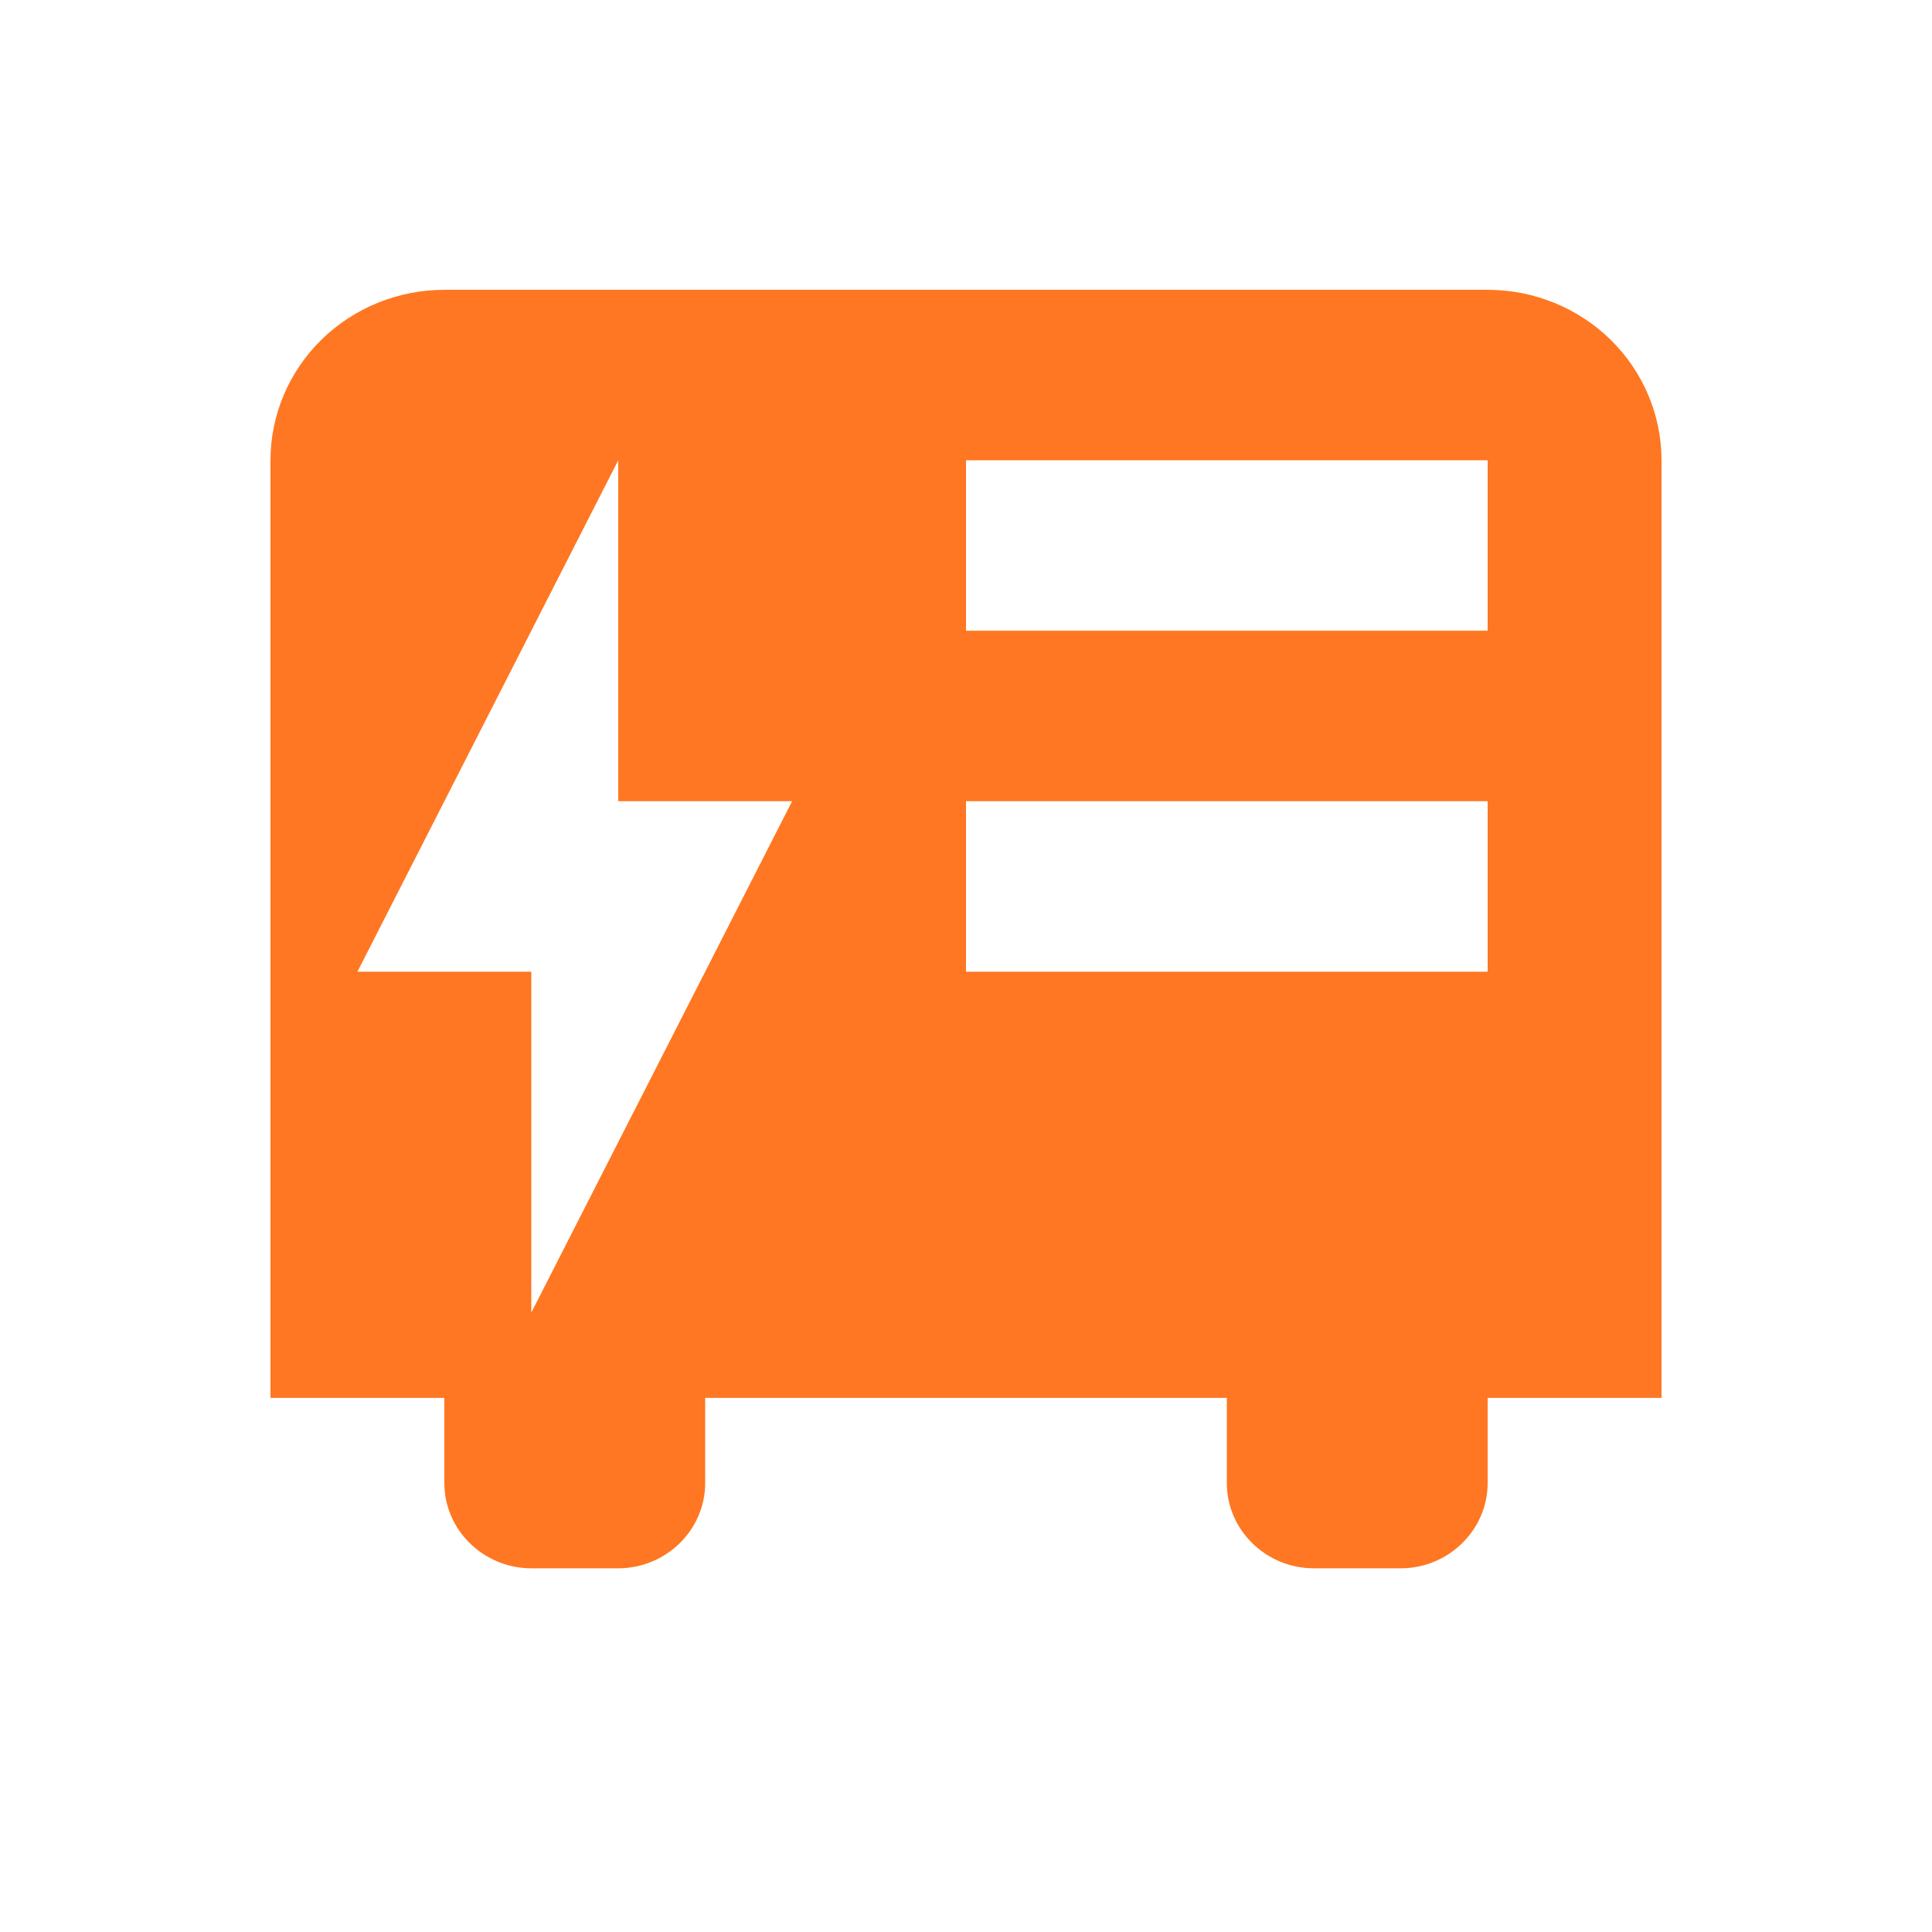 <svg width="20" height="20" viewBox="0 0 20 20" fill="none" xmlns="http://www.w3.org/2000/svg">
<path d="M4.6 3C4.123 3 3.665 3.186 3.327 3.517C2.99 3.848 2.8 4.297 2.8 4.765V14.471H4.6V15.353C4.6 15.838 5.005 16.235 5.5 16.235H6.4C6.895 16.235 7.3 15.838 7.3 15.353V14.471H12.7V15.353C12.7 15.838 13.105 16.235 13.6 16.235H14.5C14.995 16.235 15.4 15.838 15.4 15.353V14.471H17.2V4.765C17.2 4.297 17.01 3.848 16.673 3.517C16.335 3.186 15.877 3 15.4 3H4.6ZM10 6.529V4.765H15.4V6.529H10ZM10 8.294H15.4V10.059H10V8.294ZM6.4 4.765V8.294H8.2L5.5 13.588V10.059H3.7L6.4 4.765ZM19 18H10H1H19Z" fill="#FF7722"/>
</svg>
